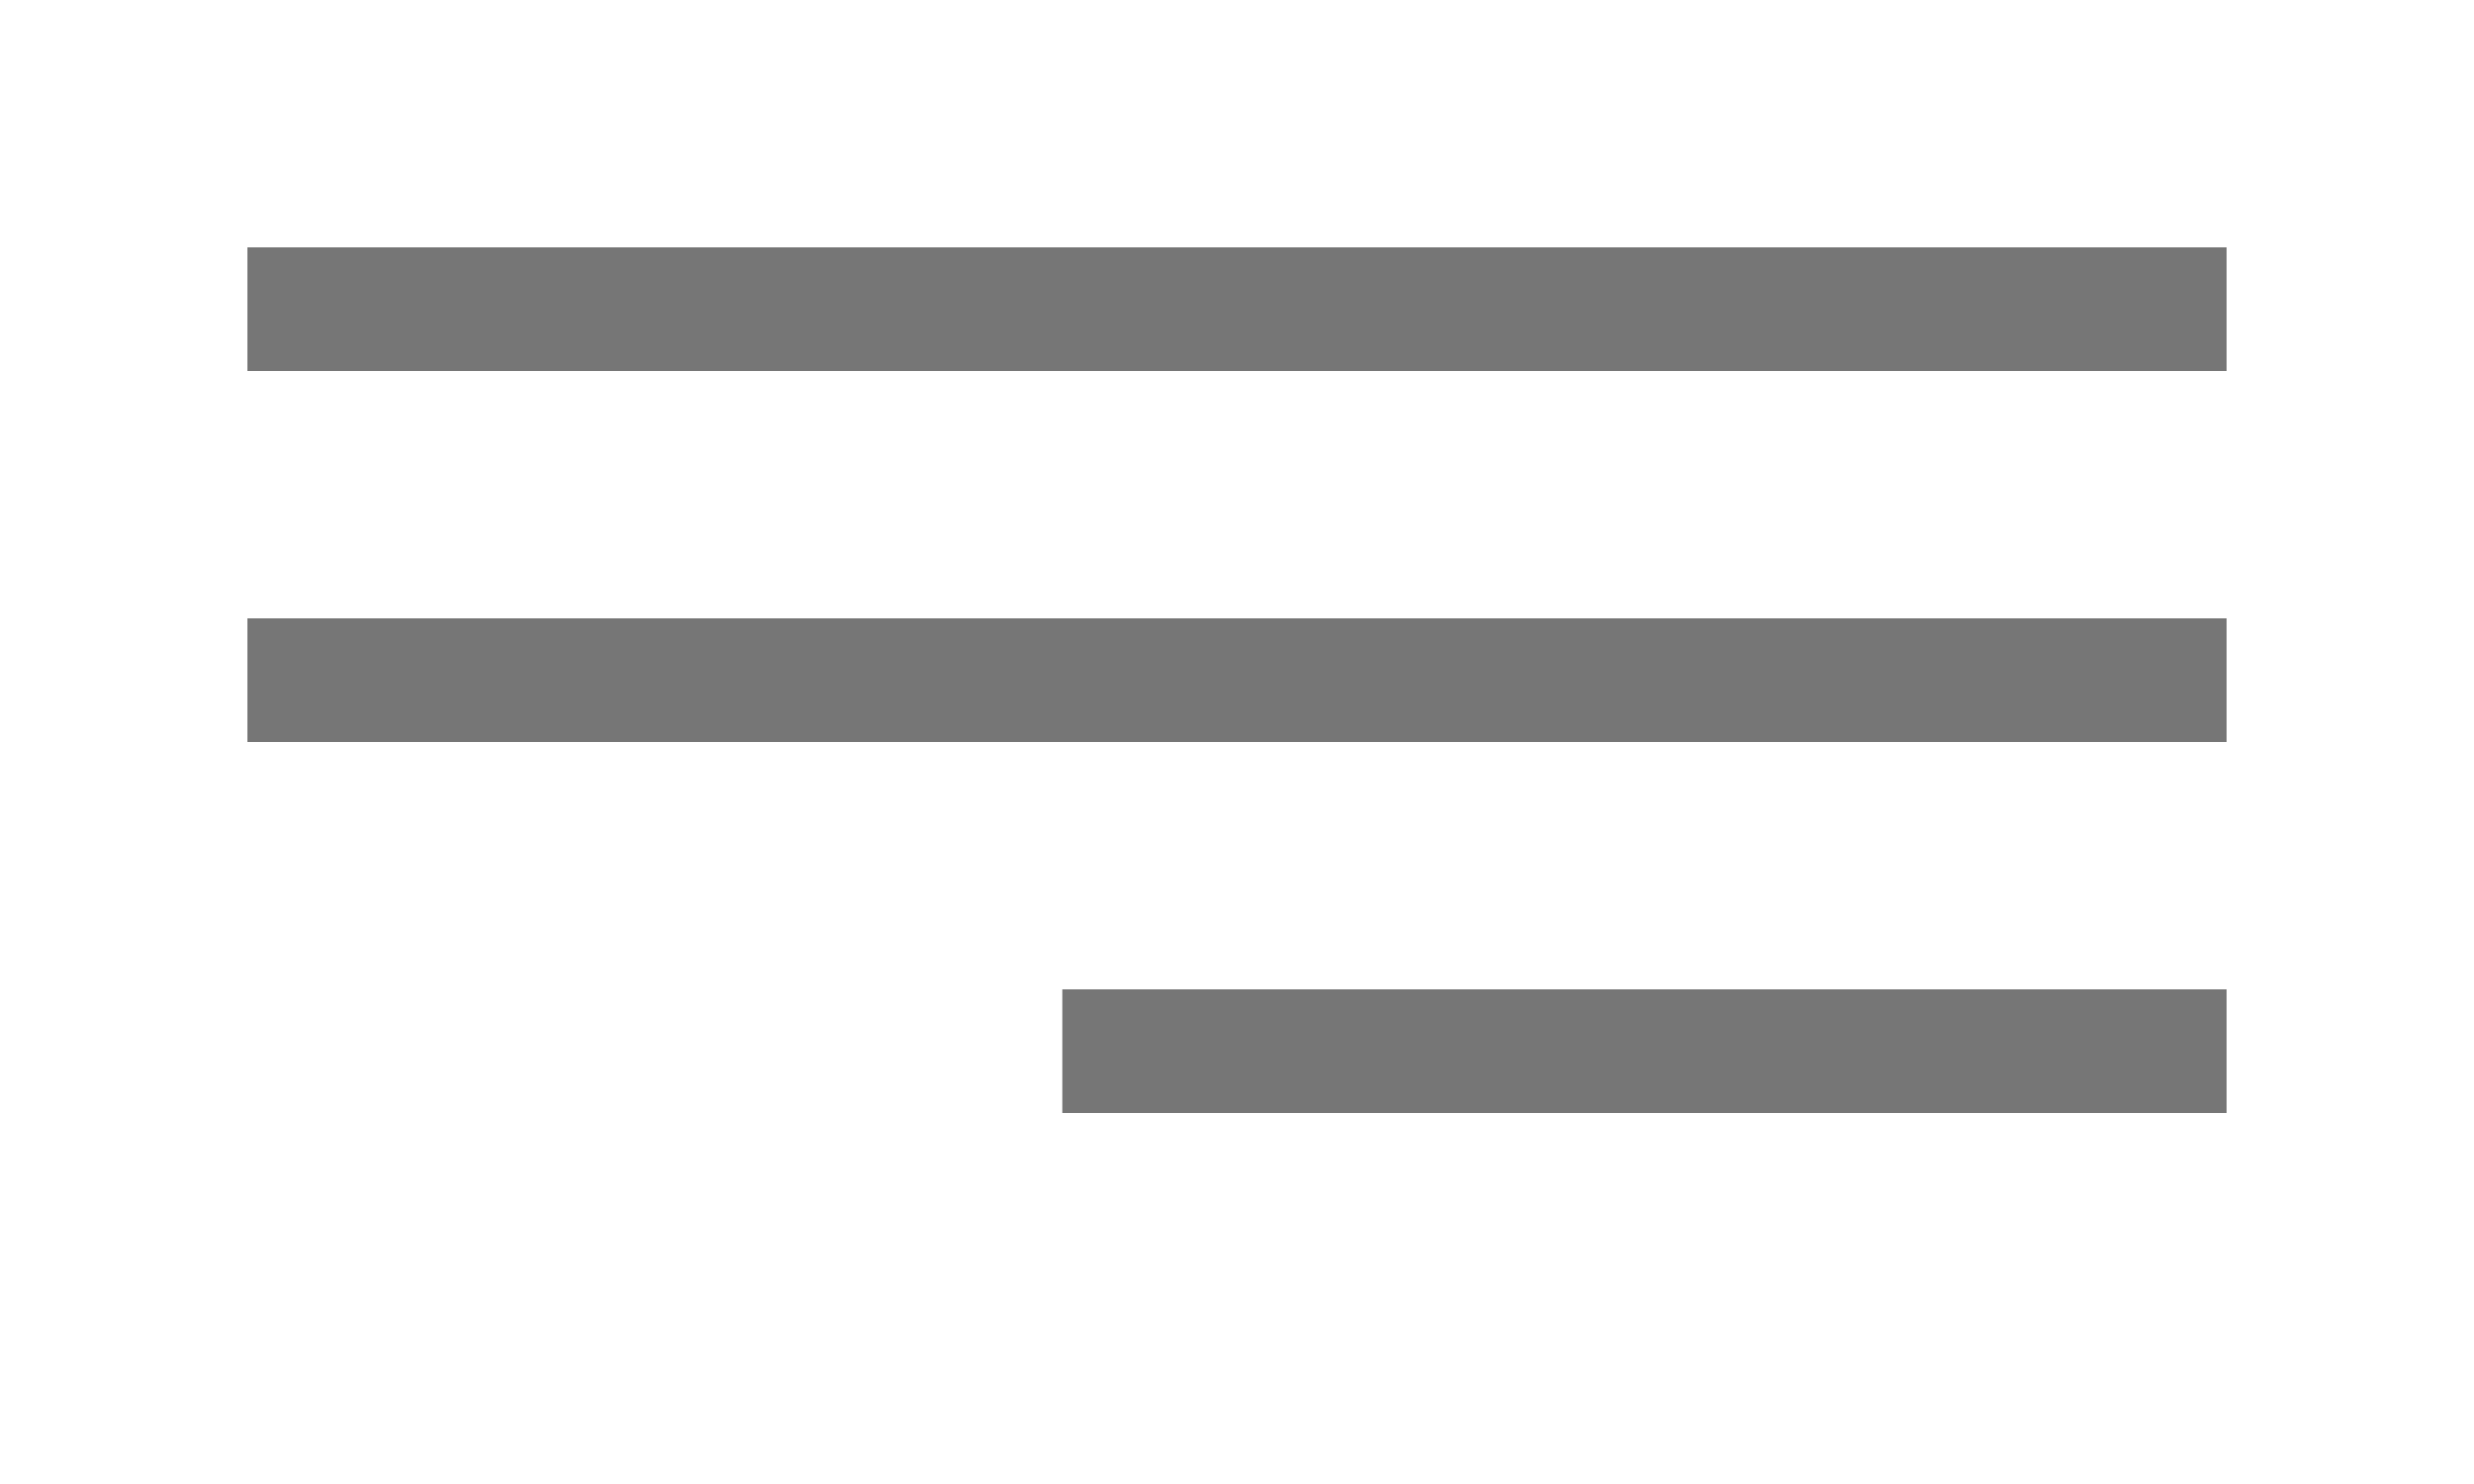<svg width="20" height="12" viewBox="0 0 20 12" fill="none" xmlns="http://www.w3.org/2000/svg">
<line x1="2" y1="5.5" x2="18" y2="5.5" stroke="#767676"/>
<line x1="8.588" y1="8.5" x2="18" y2="8.5" stroke="#767676"/>
<line x1="2" y1="2.5" x2="18" y2="2.5" stroke="#767676"/>
</svg>
